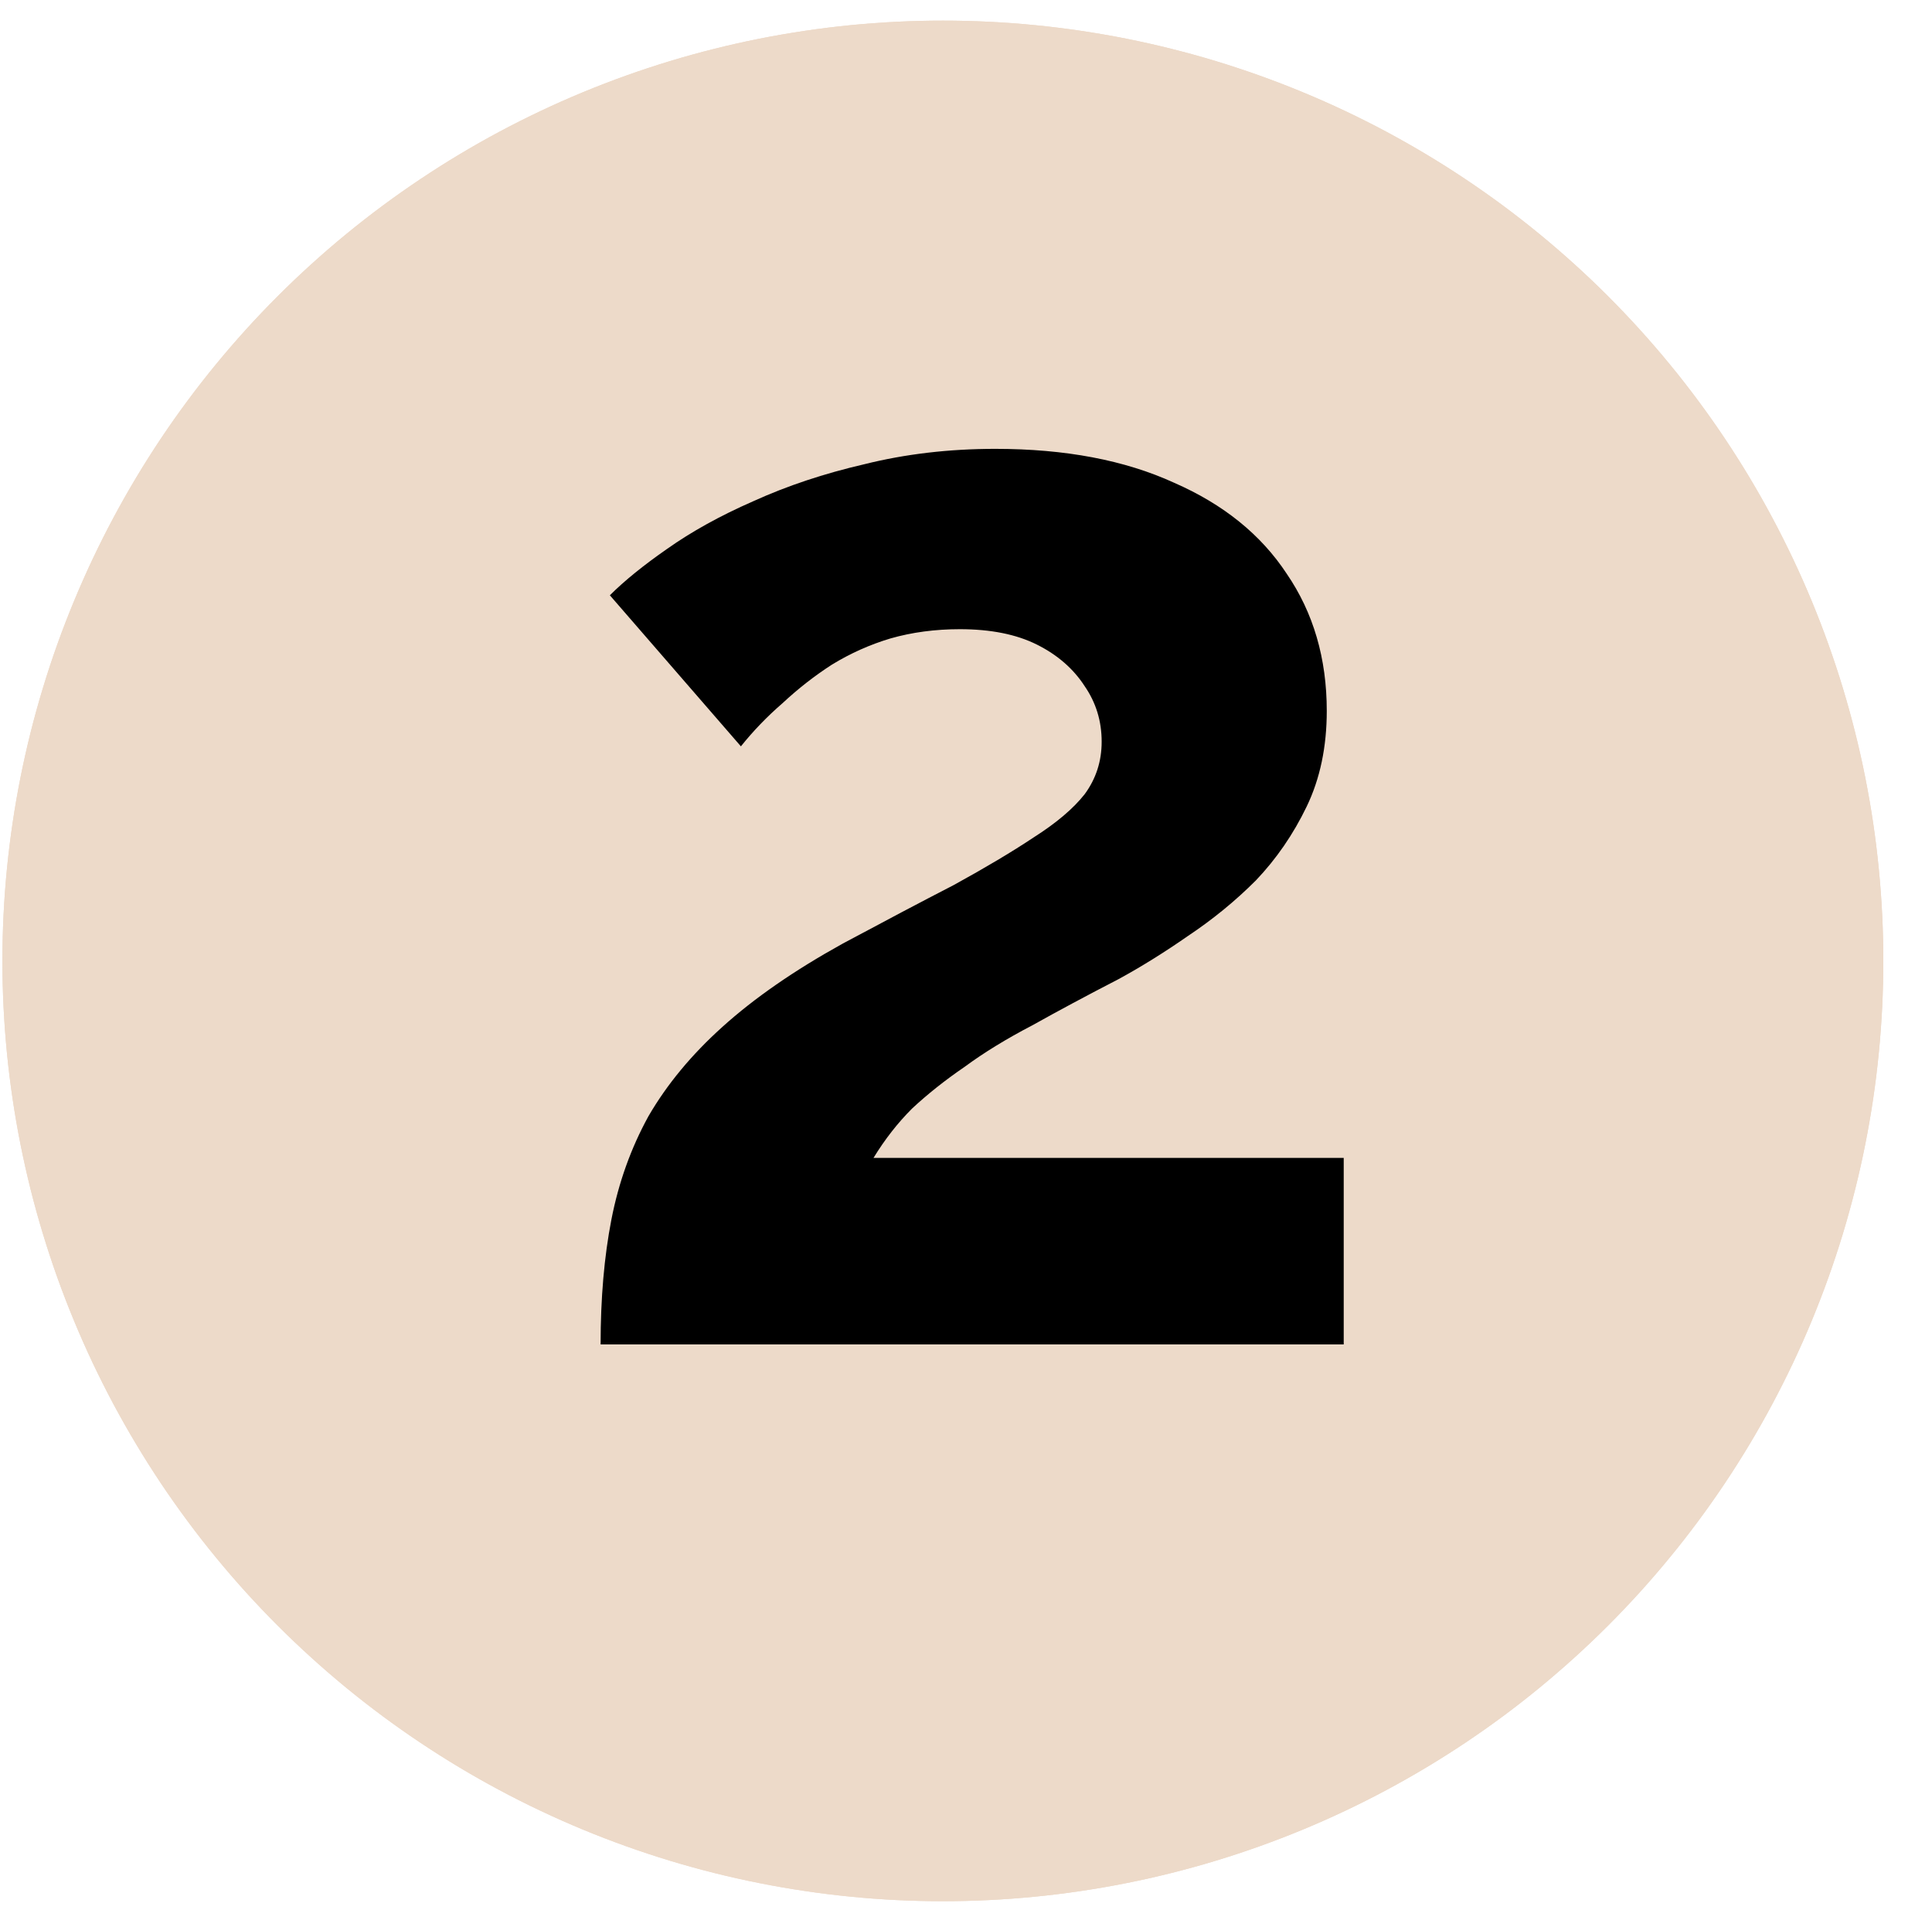 <svg xmlns="http://www.w3.org/2000/svg" xmlns:xlink="http://www.w3.org/1999/xlink" width="400" zoomAndPan="magnify" viewBox="0 0 300 299.25" height="399" preserveAspectRatio="xMidYMid meet" version="1.2"><defs><clipPath id="bd44739d52"><path d="M 0.375 3 L 293 3 L 293 296 L 0.375 296 Z M 0.375 3 "/></clipPath><clipPath id="7c671edb2d"><path d="M 0.375 3 L 293 3 L 293 296 L 0.375 296 Z M 0.375 3 "/></clipPath></defs><g id="55a6470bee"><g clip-rule="nonzero" clip-path="url(#bd44739d52)"><path style=" stroke:none;fill-rule:nonzero;fill:#eddac9;fill-opacity:1;" d="M 292.441 149.238 C 292.441 151.629 292.383 154.016 292.266 156.402 C 292.148 158.789 291.973 161.172 291.738 163.551 C 291.504 165.93 291.215 168.301 290.863 170.664 C 290.512 173.031 290.102 175.383 289.637 177.727 C 289.172 180.07 288.648 182.402 288.066 184.723 C 287.484 187.039 286.848 189.344 286.156 191.629 C 285.461 193.918 284.711 196.184 283.906 198.434 C 283.102 200.684 282.242 202.914 281.328 205.121 C 280.414 207.332 279.445 209.516 278.422 211.676 C 277.398 213.836 276.324 215.969 275.199 218.078 C 274.074 220.184 272.895 222.266 271.668 224.312 C 270.438 226.363 269.16 228.383 267.832 230.371 C 266.504 232.355 265.129 234.309 263.703 236.23 C 262.281 238.148 260.812 240.035 259.293 241.879 C 257.777 243.727 256.219 245.539 254.613 247.309 C 253.008 249.078 251.359 250.809 249.672 252.5 C 247.98 254.188 246.25 255.836 244.48 257.441 C 242.707 259.047 240.898 260.605 239.051 262.125 C 237.203 263.641 235.32 265.109 233.402 266.535 C 231.48 267.957 229.527 269.332 227.543 270.66 C 225.555 271.988 223.535 273.266 221.484 274.496 C 219.434 275.723 217.355 276.902 215.25 278.027 C 213.141 279.156 211.008 280.23 208.848 281.25 C 206.688 282.273 204.5 283.242 202.293 284.156 C 200.086 285.07 197.855 285.93 195.605 286.734 C 193.355 287.539 191.086 288.289 188.801 288.984 C 186.512 289.676 184.211 290.316 181.891 290.895 C 179.574 291.477 177.242 292 174.898 292.465 C 172.555 292.934 170.199 293.34 167.836 293.691 C 165.473 294.043 163.102 294.336 160.723 294.57 C 158.344 294.805 155.961 294.98 153.574 295.098 C 151.188 295.215 148.801 295.273 146.41 295.273 C 144.02 295.273 141.629 295.215 139.242 295.098 C 136.855 294.98 134.473 294.805 132.094 294.57 C 129.715 294.336 127.344 294.043 124.98 293.691 C 122.617 293.34 120.262 292.934 117.918 292.465 C 115.574 292 113.242 291.477 110.926 290.895 C 108.605 290.316 106.305 289.676 104.016 288.984 C 101.73 288.289 99.461 287.539 97.211 286.734 C 94.961 285.93 92.73 285.07 90.523 284.156 C 88.316 283.242 86.133 282.273 83.973 281.25 C 81.812 280.23 79.676 279.156 77.57 278.027 C 75.461 276.902 73.383 275.723 71.332 274.496 C 69.281 273.266 67.266 271.988 65.277 270.66 C 63.289 269.332 61.336 267.957 59.418 266.535 C 57.496 265.109 55.613 263.641 53.766 262.125 C 51.918 260.605 50.109 259.047 48.34 257.441 C 46.566 255.836 44.836 254.188 43.148 252.5 C 41.457 250.809 39.809 249.078 38.203 247.309 C 36.602 245.539 35.039 243.727 33.523 241.879 C 32.008 240.035 30.535 238.148 29.113 236.23 C 27.691 234.309 26.312 232.355 24.984 230.371 C 23.66 228.383 22.379 226.363 21.152 224.312 C 19.922 222.266 18.746 220.184 17.617 218.078 C 16.492 215.969 15.418 213.836 14.395 211.676 C 13.375 209.516 12.406 207.332 11.492 205.121 C 10.578 202.914 9.715 200.684 8.91 198.434 C 8.105 196.184 7.355 193.918 6.664 191.629 C 5.969 189.344 5.332 187.039 4.75 184.723 C 4.172 182.402 3.648 180.07 3.18 177.727 C 2.715 175.383 2.305 173.031 1.957 170.664 C 1.605 168.301 1.312 165.93 1.078 163.551 C 0.844 161.172 0.668 158.789 0.551 156.402 C 0.434 154.016 0.375 151.629 0.375 149.238 C 0.375 146.848 0.434 144.461 0.551 142.07 C 0.668 139.684 0.844 137.301 1.078 134.926 C 1.312 132.547 1.605 130.176 1.957 127.809 C 2.305 125.445 2.715 123.094 3.18 120.746 C 3.648 118.402 4.172 116.074 4.75 113.754 C 5.332 111.438 5.969 109.133 6.664 106.848 C 7.355 104.559 8.105 102.289 8.91 100.039 C 9.715 97.789 10.578 95.562 11.492 93.352 C 12.406 91.145 13.375 88.961 14.395 86.801 C 15.418 84.641 16.492 82.504 17.617 80.398 C 18.746 78.289 19.922 76.211 21.152 74.16 C 22.379 72.109 23.66 70.094 24.984 68.105 C 26.312 66.117 27.691 64.164 29.113 62.246 C 30.535 60.324 32.008 58.441 33.523 56.594 C 35.039 54.746 36.602 52.938 38.203 51.168 C 39.809 49.395 41.457 47.668 43.148 45.977 C 44.836 44.285 46.566 42.637 48.34 41.035 C 50.109 39.43 51.918 37.867 53.766 36.352 C 55.613 34.836 57.496 33.367 59.418 31.941 C 61.336 30.52 63.289 29.145 65.277 27.816 C 67.266 26.488 69.281 25.207 71.332 23.98 C 73.383 22.75 75.461 21.574 77.57 20.445 C 79.676 19.32 81.812 18.246 83.973 17.223 C 86.133 16.203 88.316 15.234 90.523 14.32 C 92.73 13.406 94.961 12.547 97.211 11.742 C 99.461 10.934 101.73 10.188 104.016 9.492 C 106.305 8.797 108.605 8.16 110.926 7.582 C 113.242 7 115.574 6.477 117.918 6.008 C 120.262 5.543 122.617 5.137 124.98 4.785 C 127.344 4.434 129.715 4.141 132.094 3.906 C 134.473 3.672 136.855 3.496 139.242 3.379 C 141.629 3.262 144.02 3.203 146.41 3.203 C 148.801 3.203 151.188 3.262 153.574 3.379 C 155.961 3.496 158.344 3.672 160.723 3.906 C 163.102 4.141 165.473 4.434 167.836 4.785 C 170.199 5.137 172.555 5.543 174.898 6.008 C 177.242 6.477 179.574 7 181.891 7.582 C 184.211 8.16 186.512 8.797 188.801 9.492 C 191.086 10.188 193.355 10.934 195.605 11.742 C 197.855 12.547 200.086 13.406 202.293 14.32 C 204.5 15.234 206.688 16.203 208.848 17.223 C 211.008 18.246 213.141 19.32 215.25 20.445 C 217.355 21.574 219.434 22.75 221.484 23.98 C 223.535 25.207 225.555 26.488 227.543 27.816 C 229.527 29.145 231.48 30.52 233.402 31.941 C 235.32 33.367 237.203 34.836 239.051 36.352 C 240.898 37.867 242.707 39.43 244.48 41.035 C 246.25 42.637 247.98 44.285 249.672 45.977 C 251.359 47.668 253.008 49.395 254.613 51.168 C 256.219 52.938 257.777 54.746 259.293 56.594 C 260.812 58.441 262.281 60.324 263.703 62.246 C 265.129 64.164 266.504 66.117 267.832 68.105 C 269.16 70.094 270.438 72.109 271.668 74.16 C 272.895 76.211 274.074 78.289 275.199 80.398 C 276.324 82.504 277.398 84.641 278.422 86.801 C 279.445 88.961 280.414 91.145 281.328 93.352 C 282.242 95.562 283.102 97.789 283.906 100.039 C 284.711 102.289 285.461 104.559 286.156 106.848 C 286.848 109.133 287.484 111.438 288.066 113.754 C 288.648 116.074 289.172 118.402 289.637 120.746 C 290.102 123.094 290.512 125.445 290.863 127.809 C 291.215 130.176 291.504 132.547 291.738 134.926 C 291.973 137.301 292.148 139.684 292.266 142.07 C 292.383 144.461 292.441 146.848 292.441 149.238 Z M 292.441 149.238 "/></g><path style=" stroke:none;fill-rule:nonzero;fill:#000000;fill-opacity:1;" d="M 93.262 208.801 C 93.262 201.617 93.82 195.156 94.938 189.41 C 96.055 183.664 97.969 178.316 100.684 173.371 C 103.555 168.422 107.387 163.793 112.176 159.484 C 117.121 155.016 123.348 150.707 130.848 146.555 C 137.391 143.047 143.137 140.012 148.086 137.461 C 153.031 134.746 157.184 132.273 160.535 130.039 C 164.043 127.805 166.68 125.57 168.434 123.336 C 170.191 120.941 171.066 118.227 171.066 115.195 C 171.066 112.004 170.191 109.129 168.434 106.578 C 166.68 103.863 164.203 101.707 161.012 100.113 C 157.82 98.516 153.832 97.719 149.043 97.719 C 145.211 97.719 141.621 98.199 138.27 99.156 C 135.078 100.113 132.047 101.469 129.172 103.227 C 126.457 104.98 123.906 106.977 121.512 109.211 C 119.117 111.285 116.961 113.52 115.047 115.914 L 94.699 92.453 C 96.934 90.219 99.887 87.824 103.555 85.27 C 107.387 82.559 111.855 80.082 116.961 77.848 C 122.23 75.453 127.977 73.539 134.199 72.102 C 140.582 70.508 147.367 69.711 154.547 69.711 C 165.402 69.711 174.656 71.465 182.32 74.977 C 189.98 78.328 195.805 83.035 199.797 89.102 C 203.945 95.164 206.02 102.266 206.02 110.406 C 206.02 115.992 204.98 120.941 202.906 125.25 C 200.832 129.559 198.199 133.391 195.008 136.742 C 191.816 139.934 188.305 142.805 184.473 145.359 C 180.801 147.914 177.211 150.148 173.699 152.062 C 168.754 154.617 164.285 157.012 160.293 159.246 C 156.305 161.32 152.793 163.473 149.762 165.707 C 146.73 167.781 144.016 169.938 141.621 172.172 C 139.387 174.406 137.391 176.961 135.637 179.832 L 208.652 179.832 L 208.652 208.801 Z M 93.262 208.801 "/><g clip-rule="nonzero" clip-path="url(#7c671edb2d)"><path style=" stroke:none;fill-rule:nonzero;fill:#eddac9;fill-opacity:1;" d="M 292.441 149.238 C 292.441 151.629 292.383 154.016 292.266 156.402 C 292.148 158.789 291.973 161.172 291.738 163.551 C 291.504 165.93 291.215 168.301 290.863 170.664 C 290.512 173.031 290.102 175.383 289.637 177.727 C 289.172 180.07 288.648 182.402 288.066 184.723 C 287.484 187.039 286.848 189.344 286.156 191.629 C 285.461 193.918 284.711 196.184 283.906 198.434 C 283.102 200.684 282.242 202.914 281.328 205.121 C 280.414 207.332 279.445 209.516 278.422 211.676 C 277.398 213.836 276.324 215.969 275.199 218.078 C 274.074 220.184 272.895 222.266 271.668 224.312 C 270.438 226.363 269.16 228.383 267.832 230.371 C 266.504 232.355 265.129 234.309 263.703 236.23 C 262.281 238.148 260.812 240.035 259.293 241.879 C 257.777 243.727 256.219 245.539 254.613 247.309 C 253.008 249.078 251.359 250.809 249.672 252.5 C 247.98 254.188 246.25 255.836 244.48 257.441 C 242.707 259.047 240.898 260.605 239.051 262.125 C 237.203 263.641 235.32 265.109 233.402 266.535 C 231.48 267.957 229.527 269.332 227.543 270.66 C 225.555 271.988 223.535 273.266 221.484 274.496 C 219.434 275.723 217.355 276.902 215.25 278.027 C 213.141 279.156 211.008 280.23 208.848 281.25 C 206.688 282.273 204.5 283.242 202.293 284.156 C 200.086 285.07 197.855 285.93 195.605 286.734 C 193.355 287.539 191.086 288.289 188.801 288.984 C 186.512 289.676 184.211 290.316 181.891 290.895 C 179.574 291.477 177.242 292 174.898 292.465 C 172.555 292.934 170.199 293.34 167.836 293.691 C 165.473 294.043 163.102 294.336 160.723 294.57 C 158.344 294.805 155.961 294.98 153.574 295.098 C 151.188 295.215 148.801 295.273 146.41 295.273 C 144.02 295.273 141.629 295.215 139.242 295.098 C 136.855 294.98 134.473 294.805 132.094 294.57 C 129.715 294.336 127.344 294.043 124.98 293.691 C 122.617 293.34 120.262 292.934 117.918 292.465 C 115.574 292 113.242 291.477 110.926 290.895 C 108.605 290.316 106.305 289.676 104.016 288.984 C 101.73 288.289 99.461 287.539 97.211 286.734 C 94.961 285.93 92.73 285.07 90.523 284.156 C 88.316 283.242 86.133 282.273 83.973 281.25 C 81.812 280.23 79.676 279.156 77.57 278.027 C 75.461 276.902 73.383 275.723 71.332 274.496 C 69.281 273.266 67.266 271.988 65.277 270.66 C 63.289 269.332 61.336 267.957 59.418 266.535 C 57.496 265.109 55.613 263.641 53.766 262.125 C 51.918 260.605 50.109 259.047 48.34 257.441 C 46.566 255.836 44.836 254.188 43.148 252.5 C 41.457 250.809 39.809 249.078 38.203 247.309 C 36.602 245.539 35.039 243.727 33.523 241.879 C 32.008 240.035 30.535 238.148 29.113 236.23 C 27.691 234.309 26.312 232.355 24.984 230.371 C 23.66 228.383 22.379 226.363 21.152 224.312 C 19.922 222.266 18.746 220.184 17.617 218.078 C 16.492 215.969 15.418 213.836 14.395 211.676 C 13.375 209.516 12.406 207.332 11.492 205.121 C 10.578 202.914 9.715 200.684 8.91 198.434 C 8.105 196.184 7.355 193.918 6.664 191.629 C 5.969 189.344 5.332 187.039 4.75 184.723 C 4.172 182.402 3.648 180.07 3.18 177.727 C 2.715 175.383 2.305 173.031 1.957 170.664 C 1.605 168.301 1.312 165.93 1.078 163.551 C 0.844 161.172 0.668 158.789 0.551 156.402 C 0.434 154.016 0.375 151.629 0.375 149.238 C 0.375 146.848 0.434 144.461 0.551 142.07 C 0.668 139.684 0.844 137.301 1.078 134.926 C 1.312 132.547 1.605 130.176 1.957 127.809 C 2.305 125.445 2.715 123.094 3.18 120.746 C 3.648 118.402 4.172 116.074 4.75 113.754 C 5.332 111.438 5.969 109.133 6.664 106.848 C 7.355 104.559 8.105 102.289 8.91 100.039 C 9.715 97.789 10.578 95.562 11.492 93.352 C 12.406 91.145 13.375 88.961 14.395 86.801 C 15.418 84.641 16.492 82.504 17.617 80.398 C 18.746 78.289 19.922 76.211 21.152 74.16 C 22.379 72.109 23.66 70.094 24.984 68.105 C 26.312 66.117 27.691 64.164 29.113 62.246 C 30.535 60.324 32.008 58.441 33.523 56.594 C 35.039 54.746 36.602 52.938 38.203 51.168 C 39.809 49.395 41.457 47.668 43.148 45.977 C 44.836 44.285 46.566 42.637 48.34 41.035 C 50.109 39.43 51.918 37.867 53.766 36.352 C 55.613 34.836 57.496 33.367 59.418 31.941 C 61.336 30.52 63.289 29.145 65.277 27.816 C 67.266 26.488 69.281 25.207 71.332 23.98 C 73.383 22.75 75.461 21.574 77.57 20.445 C 79.676 19.32 81.812 18.246 83.973 17.223 C 86.133 16.203 88.316 15.234 90.523 14.32 C 92.73 13.406 94.961 12.547 97.211 11.742 C 99.461 10.934 101.73 10.188 104.016 9.492 C 106.305 8.797 108.605 8.16 110.926 7.582 C 113.242 7 115.574 6.477 117.918 6.008 C 120.262 5.543 122.617 5.137 124.98 4.785 C 127.344 4.434 129.715 4.141 132.094 3.906 C 134.473 3.672 136.855 3.496 139.242 3.379 C 141.629 3.262 144.02 3.203 146.41 3.203 C 148.801 3.203 151.188 3.262 153.574 3.379 C 155.961 3.496 158.344 3.672 160.723 3.906 C 163.102 4.141 165.473 4.434 167.836 4.785 C 170.199 5.137 172.555 5.543 174.898 6.008 C 177.242 6.477 179.574 7 181.891 7.582 C 184.211 8.16 186.512 8.797 188.801 9.492 C 191.086 10.188 193.355 10.934 195.605 11.742 C 197.855 12.547 200.086 13.406 202.293 14.32 C 204.5 15.234 206.688 16.203 208.848 17.223 C 211.008 18.246 213.141 19.32 215.25 20.445 C 217.355 21.574 219.434 22.75 221.484 23.98 C 223.535 25.207 225.555 26.488 227.543 27.816 C 229.527 29.145 231.48 30.52 233.402 31.941 C 235.32 33.367 237.203 34.836 239.051 36.352 C 240.898 37.867 242.707 39.43 244.48 41.035 C 246.25 42.637 247.98 44.285 249.672 45.977 C 251.359 47.668 253.008 49.395 254.613 51.168 C 256.219 52.938 257.777 54.746 259.293 56.594 C 260.812 58.441 262.281 60.324 263.703 62.246 C 265.129 64.164 266.504 66.117 267.832 68.105 C 269.16 70.094 270.438 72.109 271.668 74.16 C 272.895 76.211 274.074 78.289 275.199 80.398 C 276.324 82.504 277.398 84.641 278.422 86.801 C 279.445 88.961 280.414 91.145 281.328 93.352 C 282.242 95.562 283.102 97.789 283.906 100.039 C 284.711 102.289 285.461 104.559 286.156 106.848 C 286.848 109.133 287.484 111.438 288.066 113.754 C 288.648 116.074 289.172 118.402 289.637 120.746 C 290.102 123.094 290.512 125.445 290.863 127.809 C 291.215 130.176 291.504 132.547 291.738 134.926 C 291.973 137.301 292.148 139.684 292.266 142.07 C 292.383 144.461 292.441 146.848 292.441 149.238 Z M 292.441 149.238 "/></g><path style=" stroke:none;fill-rule:nonzero;fill:#000000;fill-opacity:1;" d="M 93.262 208.801 C 93.262 201.617 93.82 195.156 94.938 189.41 C 96.055 183.664 97.969 178.316 100.684 173.371 C 103.555 168.422 107.387 163.793 112.176 159.484 C 117.121 155.016 123.348 150.707 130.848 146.555 C 137.391 143.047 143.137 140.012 148.086 137.461 C 153.031 134.746 157.184 132.273 160.535 130.039 C 164.043 127.805 166.68 125.57 168.434 123.336 C 170.191 120.941 171.066 118.227 171.066 115.195 C 171.066 112.004 170.191 109.129 168.434 106.578 C 166.68 103.863 164.203 101.707 161.012 100.113 C 157.82 98.516 153.832 97.719 149.043 97.719 C 145.211 97.719 141.621 98.199 138.27 99.156 C 135.078 100.113 132.047 101.469 129.172 103.227 C 126.457 104.98 123.906 106.977 121.512 109.211 C 119.117 111.285 116.961 113.52 115.047 115.914 L 94.699 92.453 C 96.934 90.219 99.887 87.824 103.555 85.27 C 107.387 82.559 111.855 80.082 116.961 77.848 C 122.23 75.453 127.977 73.539 134.199 72.102 C 140.582 70.508 147.367 69.711 154.547 69.711 C 165.402 69.711 174.656 71.465 182.32 74.977 C 189.98 78.328 195.805 83.035 199.797 89.102 C 203.945 95.164 206.02 102.266 206.02 110.406 C 206.02 115.992 204.98 120.941 202.906 125.25 C 200.832 129.559 198.199 133.391 195.008 136.742 C 191.816 139.934 188.305 142.805 184.473 145.359 C 180.801 147.914 177.211 150.148 173.699 152.062 C 168.754 154.617 164.285 157.012 160.293 159.246 C 156.305 161.32 152.793 163.473 149.762 165.707 C 146.73 167.781 144.016 169.938 141.621 172.172 C 139.387 174.406 137.391 176.961 135.637 179.832 L 208.652 179.832 L 208.652 208.801 Z M 93.262 208.801 "/></g></svg>